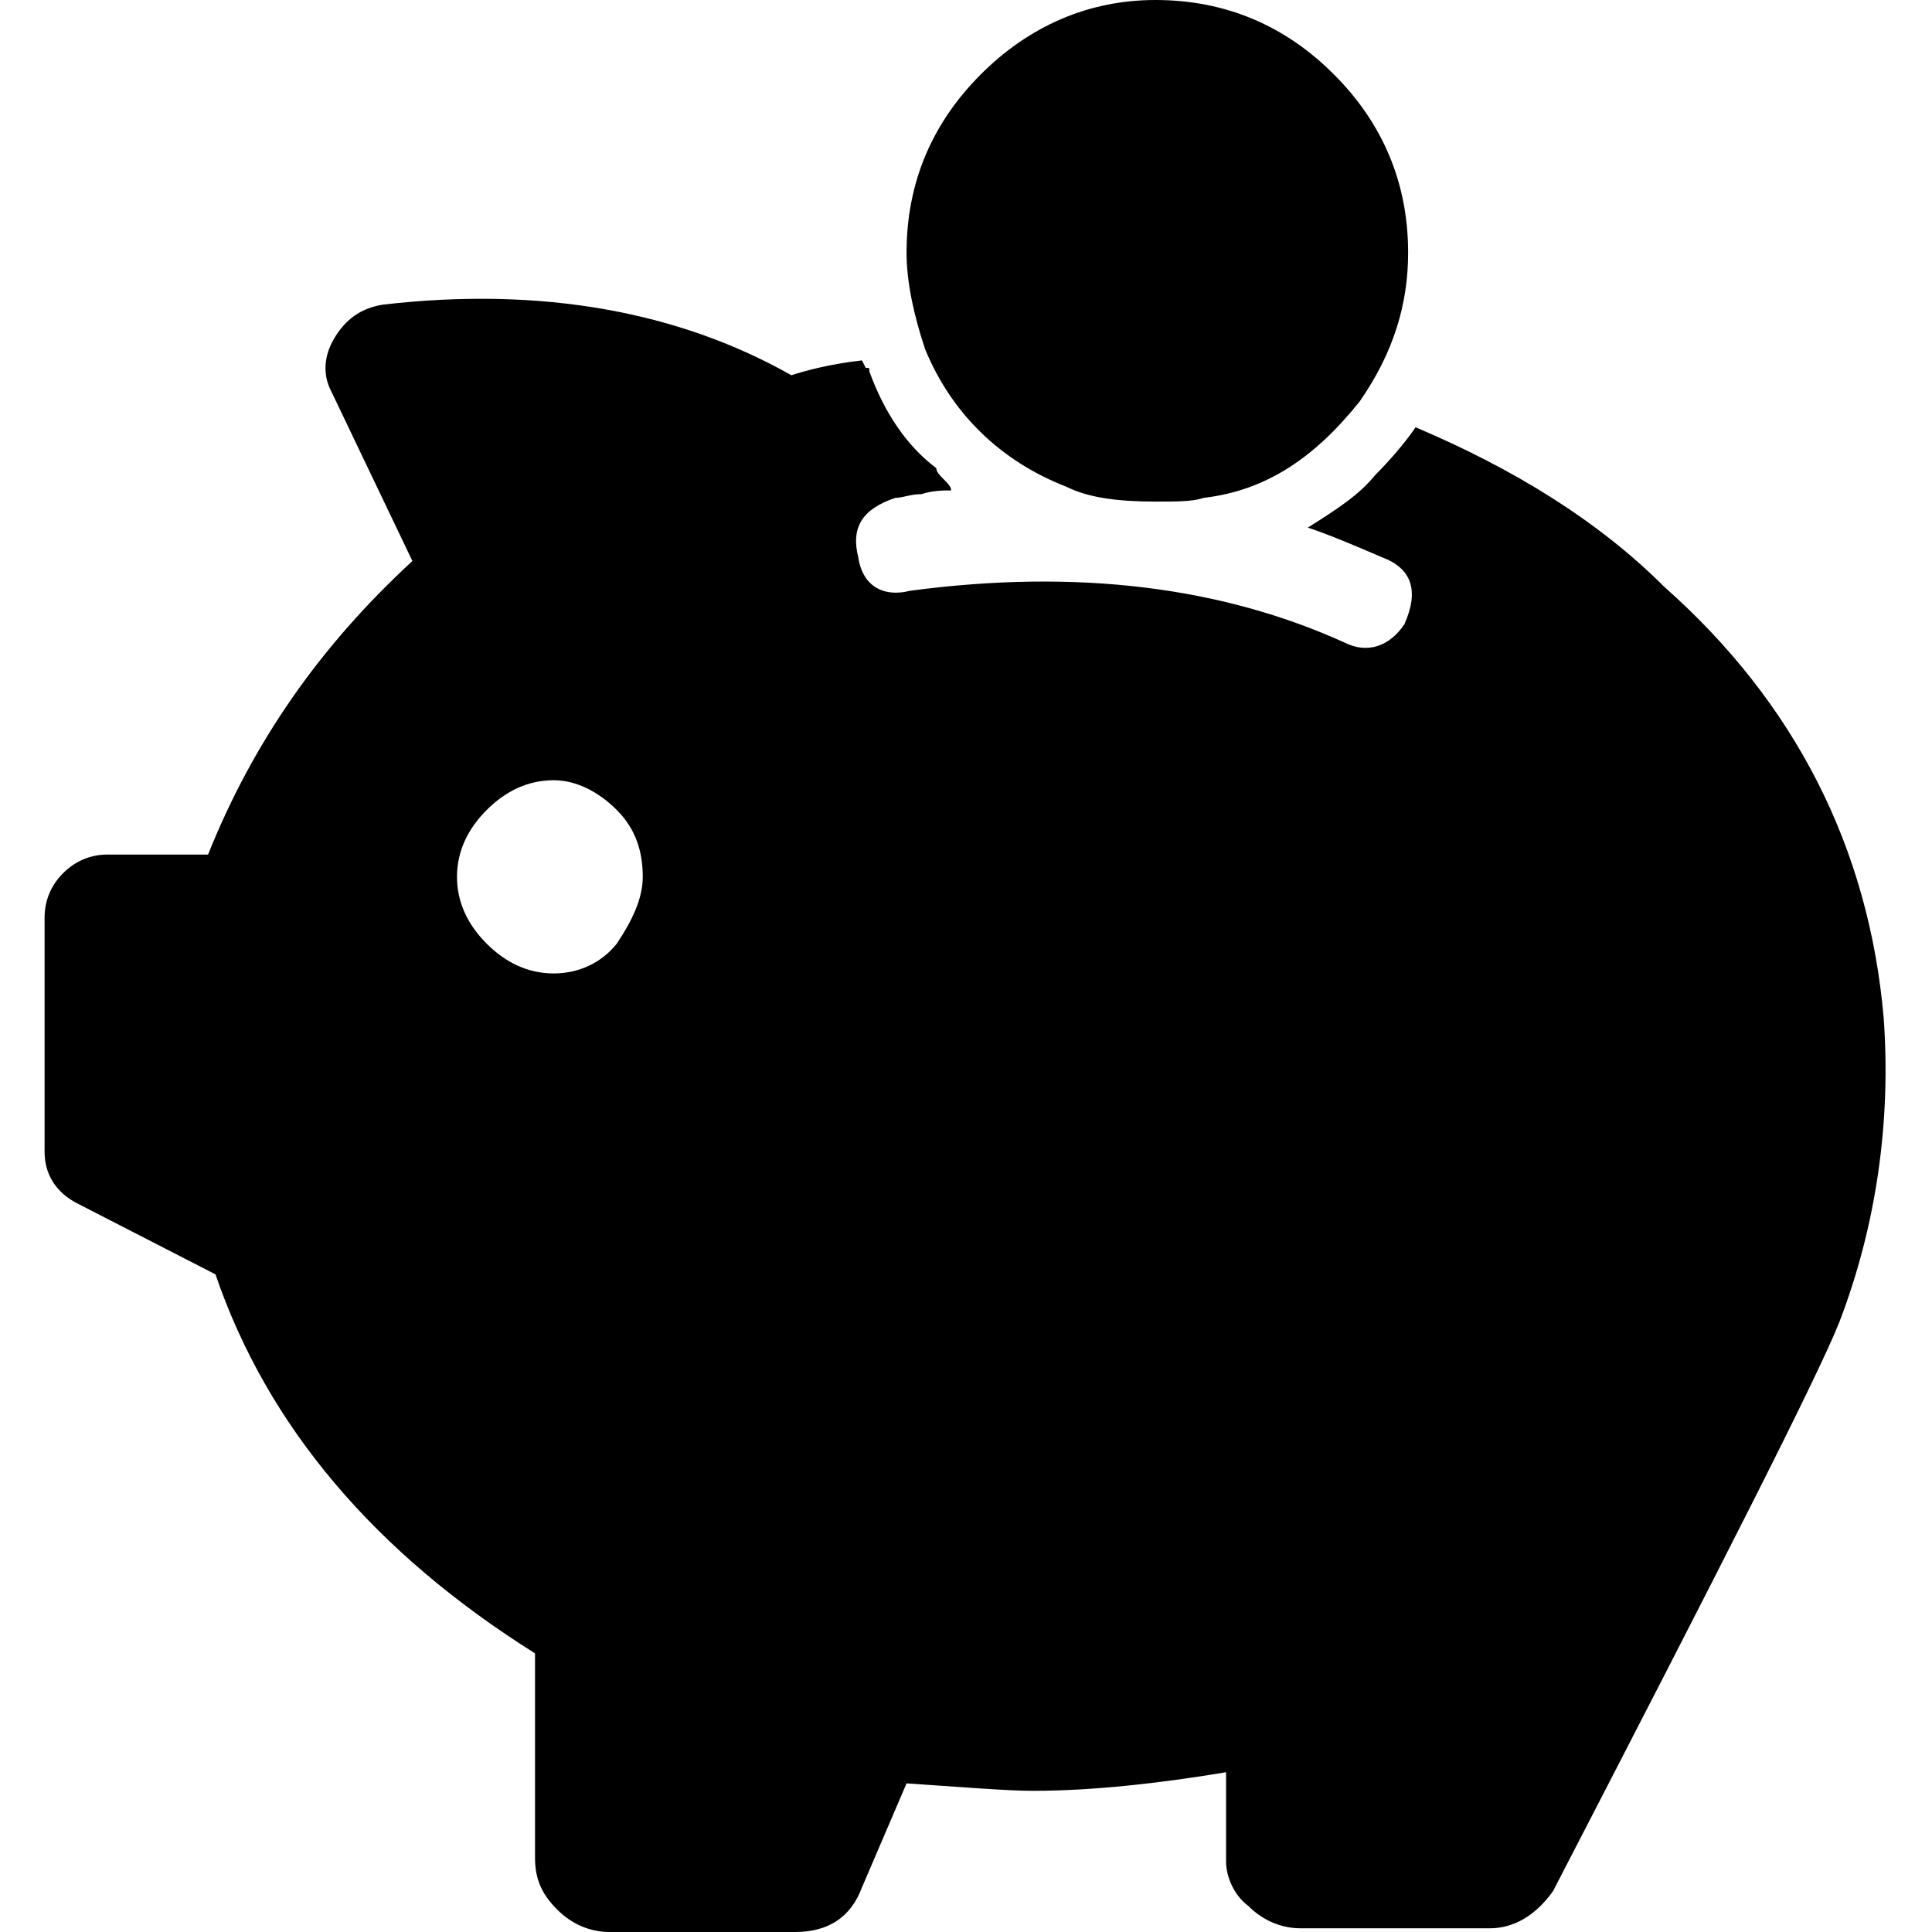 <?xml version="1.0" encoding="utf-8"?>
<!-- Generator: Adobe Illustrator 22.1.0, SVG Export Plug-In . SVG Version: 6.00 Build 0)  -->
<svg version="1.1" id="Layer_1" xmlns="http://www.w3.org/2000/svg" xmlns:xlink="http://www.w3.org/1999/xlink" x="0px" y="0px" viewBox="0 0 52 52" enable-background="new 0 0 52 52" xml:space="preserve">
  <g>
    <path d="M50.7,27.4c0.2,2.8-0.2,5.6-1.2,8.2c-0.6,1.5-3.2,6.6-7.7,15.3c-0.5,0.7-1.1,1-1.7,1h-5.1c-0.5,0-1-0.2-1.4-0.6
		C33.2,51,33,50.5,33,50.1v-2.4c-1.8,0.3-3.6,0.5-5.2,0.5c-0.7,0-1.9-0.1-3.4-0.2l-1.2,2.8c-0.3,0.8-0.9,1.2-1.8,1.2h-5
		c-0.5,0-1-0.2-1.4-0.6c-0.4-0.4-0.6-0.8-0.6-1.4v-5.5c-4.3-2.7-7.2-6.1-8.6-10.2l-3.7-1.9c-0.6-0.3-0.9-0.8-0.9-1.4v-6.3
		c0-0.5,0.2-0.9,0.5-1.2c0.3-0.3,0.7-0.5,1.2-0.5h2.7c1.2-3,3-5.6,5.5-7.9l-2.2-4.6C8.7,10.1,8.7,9.6,9,9.1s0.7-0.8,1.3-0.9
		c4.3-0.5,8,0.2,11,1.9c0.3-0.1,1-0.3,1.9-0.4l0.1,0.2c0.1,0,0.1,0,0.1,0.1c0.4,1.1,1,2,1.8,2.6c0,0.1,0.1,0.2,0.2,0.3
		c0.1,0.1,0.2,0.2,0.2,0.3c-0.2,0-0.5,0-0.8,0.1c-0.3,0-0.5,0.1-0.7,0.1c-0.9,0.3-1.2,0.8-1,1.6c0.1,0.7,0.6,1.1,1.4,0.9
		c4.5-0.6,8.4-0.1,11.7,1.4c0.6,0.3,1.2,0.1,1.6-0.5c0.4-0.9,0.2-1.5-0.6-1.8c-0.7-0.3-1.4-0.6-2-0.8c0.8-0.5,1.4-0.9,1.8-1.4
		c0.5-0.5,0.9-1,1.1-1.3c2.6,1.1,4.9,2.5,6.7,4.3C48.3,18.9,50.3,22.8,50.7,27.4z M17.3,23.6c0-0.7-0.2-1.3-0.7-1.8
		c-0.5-0.5-1.1-0.8-1.7-0.8c-0.7,0-1.3,0.3-1.8,0.8s-0.8,1.1-0.8,1.8c0,0.7,0.3,1.3,0.8,1.8s1.1,0.8,1.8,0.8c0.7,0,1.3-0.3,1.7-0.8
		C17,24.8,17.3,24.2,17.3,23.6z M24.9,9.4c-0.3-0.9-0.5-1.8-0.5-2.6c0-1.9,0.7-3.5,2-4.8s2.9-2,4.7-2c1.9,0,3.5,0.7,4.8,2
		s2,2.9,2,4.8c0,1.4-0.4,2.7-1.3,4c-1.2,1.5-2.5,2.4-4.2,2.6c-0.3,0.1-0.7,0.1-1.3,0.1c-1,0-1.8-0.1-2.4-0.4
		C26.9,12.4,25.6,11.1,24.9,9.4z" />
  </g>
</svg>